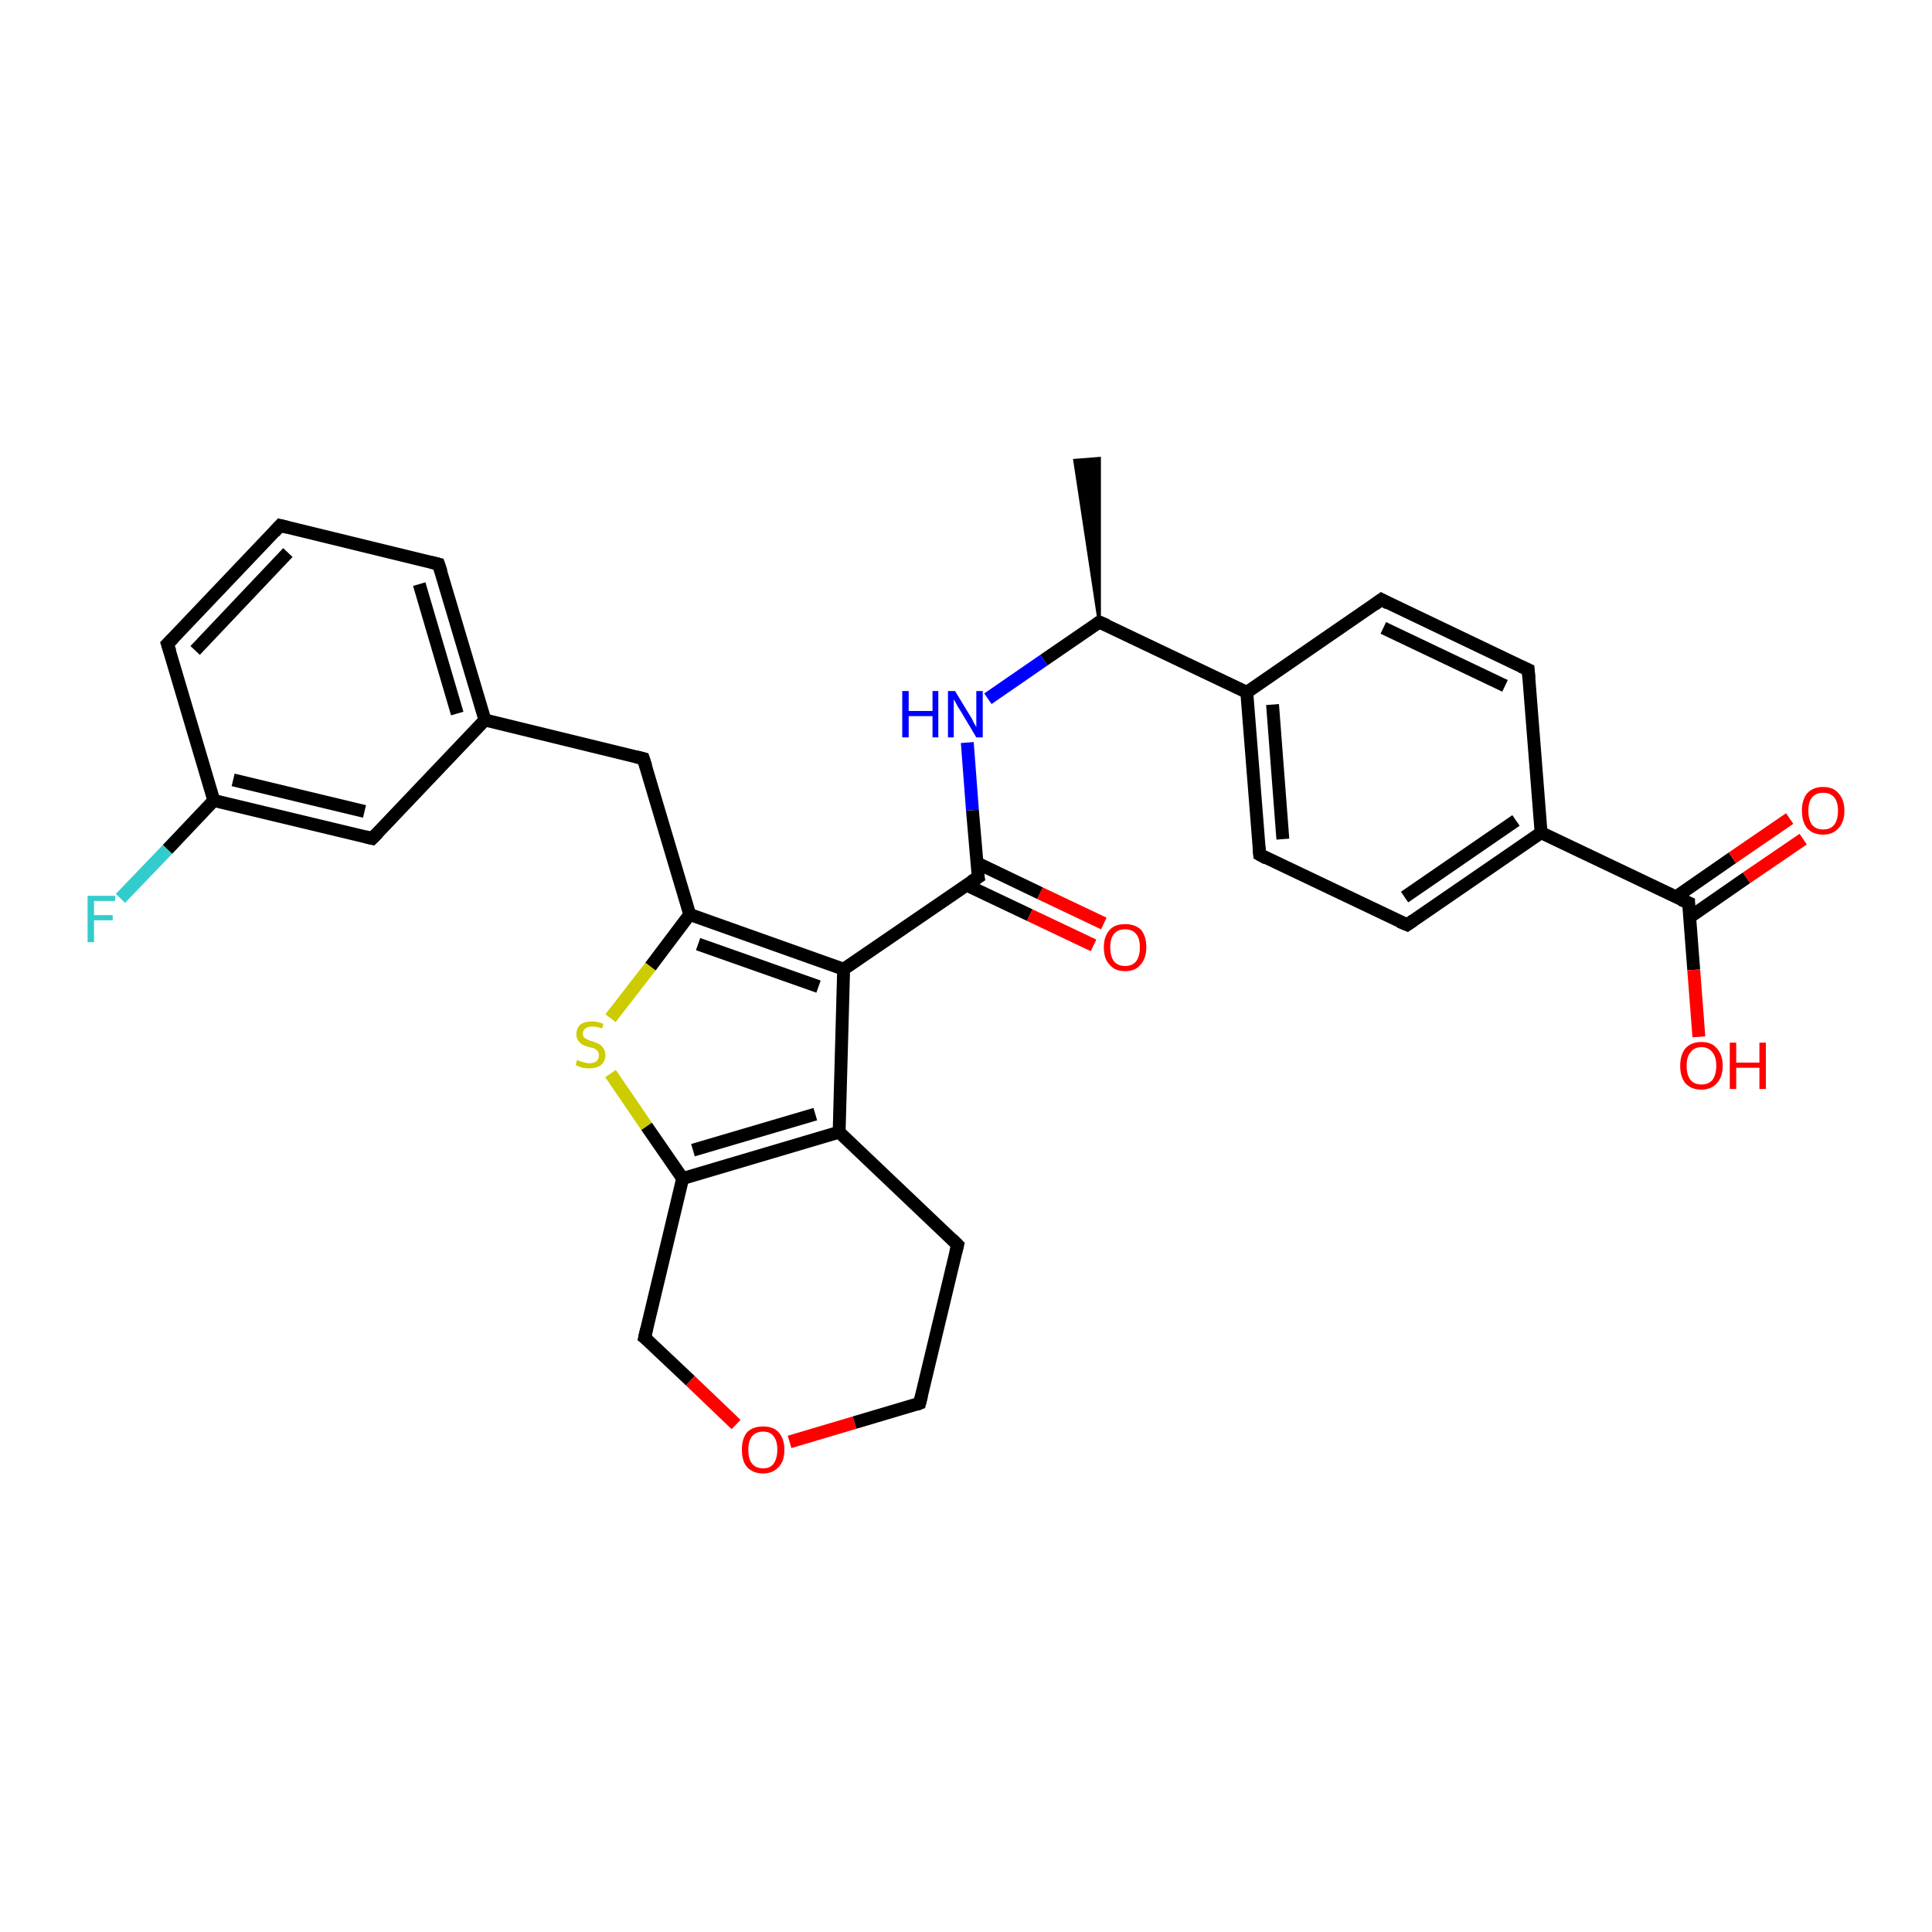 <?xml version='1.0' encoding='iso-8859-1'?>
<svg version='1.1' baseProfile='full'
              xmlns='http://www.w3.org/2000/svg'
                      xmlns:rdkit='http://www.rdkit.org/xml'
                      xmlns:xlink='http://www.w3.org/1999/xlink'
                  xml:space='preserve'
width='300px' height='300px' viewBox='0 0 300 300'>
<!-- END OF HEADER -->
<rect style='opacity:1.0;fill:#FFFFFF;stroke:none' width='300.0' height='300.0' x='0.0' y='0.0'> </rect>
<path class='bond-0 atom-1 atom-0' d='M 170.7,96.6 L 166.9,71.5 L 170.7,71.2 Z' style='fill:#000000;fill-rule:evenodd;fill-opacity:1;stroke:#000000;stroke-width:0.5px;stroke-linecap:butt;stroke-linejoin:miter;stroke-opacity:1;' />
<path class='bond-1 atom-1 atom-2' d='M 170.7,96.6 L 162.1,102.5' style='fill:none;fill-rule:evenodd;stroke:#000000;stroke-width:2.0px;stroke-linecap:butt;stroke-linejoin:miter;stroke-opacity:1' />
<path class='bond-1 atom-1 atom-2' d='M 162.1,102.5 L 153.4,108.5' style='fill:none;fill-rule:evenodd;stroke:#0000FF;stroke-width:2.0px;stroke-linecap:butt;stroke-linejoin:miter;stroke-opacity:1' />
<path class='bond-2 atom-2 atom-3' d='M 150.2,115.3 L 151.0,125.8' style='fill:none;fill-rule:evenodd;stroke:#0000FF;stroke-width:2.0px;stroke-linecap:butt;stroke-linejoin:miter;stroke-opacity:1' />
<path class='bond-2 atom-2 atom-3' d='M 151.0,125.8 L 151.9,136.2' style='fill:none;fill-rule:evenodd;stroke:#000000;stroke-width:2.0px;stroke-linecap:butt;stroke-linejoin:miter;stroke-opacity:1' />
<path class='bond-3 atom-3 atom-4' d='M 150.0,137.4 L 159.9,142.1' style='fill:none;fill-rule:evenodd;stroke:#000000;stroke-width:2.0px;stroke-linecap:butt;stroke-linejoin:miter;stroke-opacity:1' />
<path class='bond-3 atom-3 atom-4' d='M 159.9,142.1 L 169.8,146.8' style='fill:none;fill-rule:evenodd;stroke:#FF0000;stroke-width:2.0px;stroke-linecap:butt;stroke-linejoin:miter;stroke-opacity:1' />
<path class='bond-3 atom-3 atom-4' d='M 151.7,134.0 L 161.5,138.7' style='fill:none;fill-rule:evenodd;stroke:#000000;stroke-width:2.0px;stroke-linecap:butt;stroke-linejoin:miter;stroke-opacity:1' />
<path class='bond-3 atom-3 atom-4' d='M 161.5,138.7 L 171.4,143.4' style='fill:none;fill-rule:evenodd;stroke:#FF0000;stroke-width:2.0px;stroke-linecap:butt;stroke-linejoin:miter;stroke-opacity:1' />
<path class='bond-4 atom-3 atom-5' d='M 151.9,136.2 L 131.0,150.5' style='fill:none;fill-rule:evenodd;stroke:#000000;stroke-width:2.0px;stroke-linecap:butt;stroke-linejoin:miter;stroke-opacity:1' />
<path class='bond-5 atom-5 atom-6' d='M 131.0,150.5 L 107.1,142.0' style='fill:none;fill-rule:evenodd;stroke:#000000;stroke-width:2.0px;stroke-linecap:butt;stroke-linejoin:miter;stroke-opacity:1' />
<path class='bond-5 atom-5 atom-6' d='M 127.1,153.2 L 108.4,146.6' style='fill:none;fill-rule:evenodd;stroke:#000000;stroke-width:2.0px;stroke-linecap:butt;stroke-linejoin:miter;stroke-opacity:1' />
<path class='bond-6 atom-6 atom-7' d='M 107.1,142.0 L 99.9,117.8' style='fill:none;fill-rule:evenodd;stroke:#000000;stroke-width:2.0px;stroke-linecap:butt;stroke-linejoin:miter;stroke-opacity:1' />
<path class='bond-7 atom-7 atom-8' d='M 99.9,117.8 L 75.3,111.8' style='fill:none;fill-rule:evenodd;stroke:#000000;stroke-width:2.0px;stroke-linecap:butt;stroke-linejoin:miter;stroke-opacity:1' />
<path class='bond-8 atom-8 atom-9' d='M 75.3,111.8 L 68.1,87.6' style='fill:none;fill-rule:evenodd;stroke:#000000;stroke-width:2.0px;stroke-linecap:butt;stroke-linejoin:miter;stroke-opacity:1' />
<path class='bond-8 atom-8 atom-9' d='M 71.0,110.8 L 65.1,90.7' style='fill:none;fill-rule:evenodd;stroke:#000000;stroke-width:2.0px;stroke-linecap:butt;stroke-linejoin:miter;stroke-opacity:1' />
<path class='bond-9 atom-9 atom-10' d='M 68.1,87.6 L 43.5,81.6' style='fill:none;fill-rule:evenodd;stroke:#000000;stroke-width:2.0px;stroke-linecap:butt;stroke-linejoin:miter;stroke-opacity:1' />
<path class='bond-10 atom-10 atom-11' d='M 43.5,81.6 L 26.0,100.0' style='fill:none;fill-rule:evenodd;stroke:#000000;stroke-width:2.0px;stroke-linecap:butt;stroke-linejoin:miter;stroke-opacity:1' />
<path class='bond-10 atom-10 atom-11' d='M 44.7,85.8 L 30.3,101.0' style='fill:none;fill-rule:evenodd;stroke:#000000;stroke-width:2.0px;stroke-linecap:butt;stroke-linejoin:miter;stroke-opacity:1' />
<path class='bond-11 atom-11 atom-12' d='M 26.0,100.0 L 33.2,124.3' style='fill:none;fill-rule:evenodd;stroke:#000000;stroke-width:2.0px;stroke-linecap:butt;stroke-linejoin:miter;stroke-opacity:1' />
<path class='bond-12 atom-12 atom-13' d='M 33.2,124.3 L 26.0,131.9' style='fill:none;fill-rule:evenodd;stroke:#000000;stroke-width:2.0px;stroke-linecap:butt;stroke-linejoin:miter;stroke-opacity:1' />
<path class='bond-12 atom-12 atom-13' d='M 26.0,131.9 L 18.7,139.5' style='fill:none;fill-rule:evenodd;stroke:#33CCCC;stroke-width:2.0px;stroke-linecap:butt;stroke-linejoin:miter;stroke-opacity:1' />
<path class='bond-13 atom-12 atom-14' d='M 33.2,124.3 L 57.8,130.2' style='fill:none;fill-rule:evenodd;stroke:#000000;stroke-width:2.0px;stroke-linecap:butt;stroke-linejoin:miter;stroke-opacity:1' />
<path class='bond-13 atom-12 atom-14' d='M 36.2,121.1 L 56.6,126.0' style='fill:none;fill-rule:evenodd;stroke:#000000;stroke-width:2.0px;stroke-linecap:butt;stroke-linejoin:miter;stroke-opacity:1' />
<path class='bond-14 atom-6 atom-15' d='M 107.1,142.0 L 101.0,150.1' style='fill:none;fill-rule:evenodd;stroke:#000000;stroke-width:2.0px;stroke-linecap:butt;stroke-linejoin:miter;stroke-opacity:1' />
<path class='bond-14 atom-6 atom-15' d='M 101.0,150.1 L 94.8,158.1' style='fill:none;fill-rule:evenodd;stroke:#CCCC00;stroke-width:2.0px;stroke-linecap:butt;stroke-linejoin:miter;stroke-opacity:1' />
<path class='bond-15 atom-15 atom-16' d='M 94.8,166.7 L 100.4,174.9' style='fill:none;fill-rule:evenodd;stroke:#CCCC00;stroke-width:2.0px;stroke-linecap:butt;stroke-linejoin:miter;stroke-opacity:1' />
<path class='bond-15 atom-15 atom-16' d='M 100.4,174.9 L 106.0,183.0' style='fill:none;fill-rule:evenodd;stroke:#000000;stroke-width:2.0px;stroke-linecap:butt;stroke-linejoin:miter;stroke-opacity:1' />
<path class='bond-16 atom-16 atom-17' d='M 106.0,183.0 L 100.1,207.7' style='fill:none;fill-rule:evenodd;stroke:#000000;stroke-width:2.0px;stroke-linecap:butt;stroke-linejoin:miter;stroke-opacity:1' />
<path class='bond-17 atom-17 atom-18' d='M 100.1,207.7 L 107.2,214.4' style='fill:none;fill-rule:evenodd;stroke:#000000;stroke-width:2.0px;stroke-linecap:butt;stroke-linejoin:miter;stroke-opacity:1' />
<path class='bond-17 atom-17 atom-18' d='M 107.2,214.4 L 114.3,221.2' style='fill:none;fill-rule:evenodd;stroke:#FF0000;stroke-width:2.0px;stroke-linecap:butt;stroke-linejoin:miter;stroke-opacity:1' />
<path class='bond-18 atom-18 atom-19' d='M 122.6,223.9 L 132.7,220.9' style='fill:none;fill-rule:evenodd;stroke:#FF0000;stroke-width:2.0px;stroke-linecap:butt;stroke-linejoin:miter;stroke-opacity:1' />
<path class='bond-18 atom-18 atom-19' d='M 132.7,220.9 L 142.8,217.9' style='fill:none;fill-rule:evenodd;stroke:#000000;stroke-width:2.0px;stroke-linecap:butt;stroke-linejoin:miter;stroke-opacity:1' />
<path class='bond-19 atom-19 atom-20' d='M 142.8,217.9 L 148.7,193.3' style='fill:none;fill-rule:evenodd;stroke:#000000;stroke-width:2.0px;stroke-linecap:butt;stroke-linejoin:miter;stroke-opacity:1' />
<path class='bond-20 atom-20 atom-21' d='M 148.7,193.3 L 130.3,175.8' style='fill:none;fill-rule:evenodd;stroke:#000000;stroke-width:2.0px;stroke-linecap:butt;stroke-linejoin:miter;stroke-opacity:1' />
<path class='bond-21 atom-1 atom-22' d='M 170.7,96.6 L 193.6,107.5' style='fill:none;fill-rule:evenodd;stroke:#000000;stroke-width:2.0px;stroke-linecap:butt;stroke-linejoin:miter;stroke-opacity:1' />
<path class='bond-22 atom-22 atom-23' d='M 193.6,107.5 L 195.6,132.7' style='fill:none;fill-rule:evenodd;stroke:#000000;stroke-width:2.0px;stroke-linecap:butt;stroke-linejoin:miter;stroke-opacity:1' />
<path class='bond-22 atom-22 atom-23' d='M 197.6,109.4 L 199.2,130.3' style='fill:none;fill-rule:evenodd;stroke:#000000;stroke-width:2.0px;stroke-linecap:butt;stroke-linejoin:miter;stroke-opacity:1' />
<path class='bond-23 atom-23 atom-24' d='M 195.6,132.7 L 218.5,143.6' style='fill:none;fill-rule:evenodd;stroke:#000000;stroke-width:2.0px;stroke-linecap:butt;stroke-linejoin:miter;stroke-opacity:1' />
<path class='bond-24 atom-24 atom-25' d='M 218.5,143.6 L 239.3,129.3' style='fill:none;fill-rule:evenodd;stroke:#000000;stroke-width:2.0px;stroke-linecap:butt;stroke-linejoin:miter;stroke-opacity:1' />
<path class='bond-24 atom-24 atom-25' d='M 218.1,139.3 L 235.4,127.4' style='fill:none;fill-rule:evenodd;stroke:#000000;stroke-width:2.0px;stroke-linecap:butt;stroke-linejoin:miter;stroke-opacity:1' />
<path class='bond-25 atom-25 atom-26' d='M 239.3,129.3 L 237.3,104.0' style='fill:none;fill-rule:evenodd;stroke:#000000;stroke-width:2.0px;stroke-linecap:butt;stroke-linejoin:miter;stroke-opacity:1' />
<path class='bond-26 atom-26 atom-27' d='M 237.3,104.0 L 214.5,93.1' style='fill:none;fill-rule:evenodd;stroke:#000000;stroke-width:2.0px;stroke-linecap:butt;stroke-linejoin:miter;stroke-opacity:1' />
<path class='bond-26 atom-26 atom-27' d='M 233.7,106.5 L 214.8,97.5' style='fill:none;fill-rule:evenodd;stroke:#000000;stroke-width:2.0px;stroke-linecap:butt;stroke-linejoin:miter;stroke-opacity:1' />
<path class='bond-27 atom-25 atom-28' d='M 239.3,129.3 L 262.2,140.2' style='fill:none;fill-rule:evenodd;stroke:#000000;stroke-width:2.0px;stroke-linecap:butt;stroke-linejoin:miter;stroke-opacity:1' />
<path class='bond-28 atom-28 atom-29' d='M 262.2,140.2 L 263.0,150.6' style='fill:none;fill-rule:evenodd;stroke:#000000;stroke-width:2.0px;stroke-linecap:butt;stroke-linejoin:miter;stroke-opacity:1' />
<path class='bond-28 atom-28 atom-29' d='M 263.0,150.6 L 263.8,161.0' style='fill:none;fill-rule:evenodd;stroke:#FF0000;stroke-width:2.0px;stroke-linecap:butt;stroke-linejoin:miter;stroke-opacity:1' />
<path class='bond-29 atom-28 atom-30' d='M 262.4,142.4 L 271.2,136.3' style='fill:none;fill-rule:evenodd;stroke:#000000;stroke-width:2.0px;stroke-linecap:butt;stroke-linejoin:miter;stroke-opacity:1' />
<path class='bond-29 atom-28 atom-30' d='M 271.2,136.3 L 280.0,130.3' style='fill:none;fill-rule:evenodd;stroke:#FF0000;stroke-width:2.0px;stroke-linecap:butt;stroke-linejoin:miter;stroke-opacity:1' />
<path class='bond-29 atom-28 atom-30' d='M 260.2,139.3 L 269.0,133.2' style='fill:none;fill-rule:evenodd;stroke:#000000;stroke-width:2.0px;stroke-linecap:butt;stroke-linejoin:miter;stroke-opacity:1' />
<path class='bond-29 atom-28 atom-30' d='M 269.0,133.2 L 277.9,127.1' style='fill:none;fill-rule:evenodd;stroke:#FF0000;stroke-width:2.0px;stroke-linecap:butt;stroke-linejoin:miter;stroke-opacity:1' />
<path class='bond-30 atom-21 atom-5' d='M 130.3,175.8 L 131.0,150.5' style='fill:none;fill-rule:evenodd;stroke:#000000;stroke-width:2.0px;stroke-linecap:butt;stroke-linejoin:miter;stroke-opacity:1' />
<path class='bond-31 atom-27 atom-22' d='M 214.5,93.1 L 193.6,107.5' style='fill:none;fill-rule:evenodd;stroke:#000000;stroke-width:2.0px;stroke-linecap:butt;stroke-linejoin:miter;stroke-opacity:1' />
<path class='bond-32 atom-14 atom-8' d='M 57.8,130.2 L 75.3,111.8' style='fill:none;fill-rule:evenodd;stroke:#000000;stroke-width:2.0px;stroke-linecap:butt;stroke-linejoin:miter;stroke-opacity:1' />
<path class='bond-33 atom-21 atom-16' d='M 130.3,175.8 L 106.0,183.0' style='fill:none;fill-rule:evenodd;stroke:#000000;stroke-width:2.0px;stroke-linecap:butt;stroke-linejoin:miter;stroke-opacity:1' />
<path class='bond-33 atom-21 atom-16' d='M 126.6,173.0 L 107.6,178.6' style='fill:none;fill-rule:evenodd;stroke:#000000;stroke-width:2.0px;stroke-linecap:butt;stroke-linejoin:miter;stroke-opacity:1' />
<path d='M 170.3,96.9 L 170.7,96.6 L 171.9,97.1' style='fill:none;stroke:#000000;stroke-width:2.0px;stroke-linecap:butt;stroke-linejoin:miter;stroke-opacity:1;' />
<path d='M 151.8,135.6 L 151.9,136.2 L 150.8,136.9' style='fill:none;stroke:#000000;stroke-width:2.0px;stroke-linecap:butt;stroke-linejoin:miter;stroke-opacity:1;' />
<path d='M 100.3,119.0 L 99.9,117.8 L 98.7,117.5' style='fill:none;stroke:#000000;stroke-width:2.0px;stroke-linecap:butt;stroke-linejoin:miter;stroke-opacity:1;' />
<path d='M 68.5,88.8 L 68.1,87.6 L 66.9,87.3' style='fill:none;stroke:#000000;stroke-width:2.0px;stroke-linecap:butt;stroke-linejoin:miter;stroke-opacity:1;' />
<path d='M 44.7,81.9 L 43.5,81.6 L 42.6,82.6' style='fill:none;stroke:#000000;stroke-width:2.0px;stroke-linecap:butt;stroke-linejoin:miter;stroke-opacity:1;' />
<path d='M 26.9,99.1 L 26.0,100.0 L 26.4,101.2' style='fill:none;stroke:#000000;stroke-width:2.0px;stroke-linecap:butt;stroke-linejoin:miter;stroke-opacity:1;' />
<path d='M 56.6,129.9 L 57.8,130.2 L 58.7,129.3' style='fill:none;stroke:#000000;stroke-width:2.0px;stroke-linecap:butt;stroke-linejoin:miter;stroke-opacity:1;' />
<path d='M 100.4,206.4 L 100.1,207.7 L 100.5,208.0' style='fill:none;stroke:#000000;stroke-width:2.0px;stroke-linecap:butt;stroke-linejoin:miter;stroke-opacity:1;' />
<path d='M 142.3,218.1 L 142.8,217.9 L 143.1,216.7' style='fill:none;stroke:#000000;stroke-width:2.0px;stroke-linecap:butt;stroke-linejoin:miter;stroke-opacity:1;' />
<path d='M 148.4,194.5 L 148.7,193.3 L 147.8,192.4' style='fill:none;stroke:#000000;stroke-width:2.0px;stroke-linecap:butt;stroke-linejoin:miter;stroke-opacity:1;' />
<path d='M 195.5,131.5 L 195.6,132.7 L 196.7,133.3' style='fill:none;stroke:#000000;stroke-width:2.0px;stroke-linecap:butt;stroke-linejoin:miter;stroke-opacity:1;' />
<path d='M 217.3,143.1 L 218.5,143.6 L 219.5,142.9' style='fill:none;stroke:#000000;stroke-width:2.0px;stroke-linecap:butt;stroke-linejoin:miter;stroke-opacity:1;' />
<path d='M 237.4,105.3 L 237.3,104.0 L 236.2,103.5' style='fill:none;stroke:#000000;stroke-width:2.0px;stroke-linecap:butt;stroke-linejoin:miter;stroke-opacity:1;' />
<path d='M 215.6,93.7 L 214.5,93.1 L 213.4,93.9' style='fill:none;stroke:#000000;stroke-width:2.0px;stroke-linecap:butt;stroke-linejoin:miter;stroke-opacity:1;' />
<path d='M 261.0,139.7 L 262.2,140.2 L 262.2,140.7' style='fill:none;stroke:#000000;stroke-width:2.0px;stroke-linecap:butt;stroke-linejoin:miter;stroke-opacity:1;' />
<path class='atom-2' d='M 140.1 107.3
L 141.1 107.3
L 141.1 110.4
L 144.8 110.4
L 144.8 107.3
L 145.7 107.3
L 145.7 114.5
L 144.8 114.5
L 144.8 111.2
L 141.1 111.2
L 141.1 114.5
L 140.1 114.5
L 140.1 107.3
' fill='#0000FF'/>
<path class='atom-2' d='M 148.3 107.3
L 150.6 111.1
Q 150.9 111.5, 151.2 112.2
Q 151.6 112.9, 151.6 112.9
L 151.6 107.3
L 152.6 107.3
L 152.6 114.5
L 151.6 114.5
L 149.1 110.3
Q 148.8 109.9, 148.5 109.3
Q 148.2 108.7, 148.1 108.6
L 148.1 114.5
L 147.2 114.5
L 147.2 107.3
L 148.3 107.3
' fill='#0000FF'/>
<path class='atom-4' d='M 171.4 147.1
Q 171.4 145.4, 172.3 144.4
Q 173.1 143.5, 174.7 143.5
Q 176.3 143.5, 177.2 144.4
Q 178.0 145.4, 178.0 147.1
Q 178.0 148.8, 177.1 149.8
Q 176.3 150.8, 174.7 150.8
Q 173.1 150.8, 172.3 149.8
Q 171.4 148.9, 171.4 147.1
M 174.7 150.0
Q 175.8 150.0, 176.4 149.3
Q 177.0 148.5, 177.0 147.1
Q 177.0 145.7, 176.4 145.0
Q 175.8 144.3, 174.7 144.3
Q 173.6 144.3, 173.0 145.0
Q 172.4 145.7, 172.4 147.1
Q 172.4 148.5, 173.0 149.3
Q 173.6 150.0, 174.7 150.0
' fill='#FF0000'/>
<path class='atom-13' d='M 13.6 139.1
L 17.9 139.1
L 17.9 139.9
L 14.6 139.9
L 14.6 142.1
L 17.5 142.1
L 17.5 142.9
L 14.6 142.9
L 14.6 146.3
L 13.6 146.3
L 13.6 139.1
' fill='#33CCCC'/>
<path class='atom-15' d='M 89.6 164.6
Q 89.7 164.6, 90.1 164.8
Q 90.4 164.9, 90.8 165.0
Q 91.1 165.1, 91.5 165.1
Q 92.2 165.1, 92.6 164.8
Q 93.0 164.4, 93.0 163.9
Q 93.0 163.5, 92.8 163.2
Q 92.6 163.0, 92.3 162.8
Q 92.0 162.7, 91.5 162.6
Q 90.8 162.4, 90.4 162.2
Q 90.1 162.0, 89.8 161.6
Q 89.5 161.2, 89.5 160.6
Q 89.5 159.7, 90.1 159.1
Q 90.8 158.6, 92.0 158.6
Q 92.8 158.6, 93.7 159.0
L 93.5 159.7
Q 92.6 159.4, 92.0 159.4
Q 91.3 159.4, 90.9 159.7
Q 90.5 160.0, 90.5 160.5
Q 90.5 160.8, 90.7 161.1
Q 90.9 161.3, 91.2 161.4
Q 91.5 161.6, 92.0 161.7
Q 92.6 161.9, 93.0 162.1
Q 93.4 162.3, 93.7 162.8
Q 94.0 163.2, 94.0 163.9
Q 94.0 164.8, 93.3 165.4
Q 92.6 165.9, 91.5 165.9
Q 90.9 165.9, 90.4 165.8
Q 89.9 165.6, 89.4 165.4
L 89.6 164.6
' fill='#CCCC00'/>
<path class='atom-18' d='M 115.2 225.1
Q 115.2 223.4, 116.0 222.4
Q 116.9 221.5, 118.5 221.5
Q 120.1 221.5, 120.9 222.4
Q 121.8 223.4, 121.8 225.1
Q 121.8 226.9, 120.9 227.8
Q 120.0 228.8, 118.5 228.8
Q 116.9 228.8, 116.0 227.8
Q 115.2 226.9, 115.2 225.1
M 118.5 228.0
Q 119.6 228.0, 120.1 227.3
Q 120.7 226.5, 120.7 225.1
Q 120.7 223.7, 120.1 223.0
Q 119.6 222.3, 118.5 222.3
Q 117.4 222.3, 116.8 223.0
Q 116.2 223.7, 116.2 225.1
Q 116.2 226.6, 116.8 227.3
Q 117.4 228.0, 118.5 228.0
' fill='#FF0000'/>
<path class='atom-29' d='M 260.9 165.5
Q 260.9 163.8, 261.7 162.8
Q 262.6 161.8, 264.2 161.8
Q 265.8 161.8, 266.6 162.8
Q 267.5 163.8, 267.5 165.5
Q 267.5 167.2, 266.6 168.2
Q 265.7 169.2, 264.2 169.2
Q 262.6 169.2, 261.7 168.2
Q 260.9 167.2, 260.9 165.5
M 264.2 168.4
Q 265.3 168.4, 265.9 167.7
Q 266.5 166.9, 266.5 165.5
Q 266.5 164.1, 265.9 163.4
Q 265.3 162.6, 264.2 162.6
Q 263.1 162.6, 262.5 163.4
Q 261.9 164.1, 261.9 165.5
Q 261.9 166.9, 262.5 167.7
Q 263.1 168.4, 264.2 168.4
' fill='#FF0000'/>
<path class='atom-29' d='M 268.6 161.9
L 269.6 161.9
L 269.6 165.0
L 273.2 165.0
L 273.2 161.9
L 274.2 161.9
L 274.2 169.1
L 273.2 169.1
L 273.2 165.8
L 269.6 165.8
L 269.6 169.1
L 268.6 169.1
L 268.6 161.9
' fill='#FF0000'/>
<path class='atom-30' d='M 279.8 125.9
Q 279.8 124.2, 280.6 123.2
Q 281.5 122.2, 283.1 122.2
Q 284.7 122.2, 285.5 123.2
Q 286.4 124.2, 286.4 125.9
Q 286.4 127.6, 285.5 128.6
Q 284.6 129.6, 283.1 129.6
Q 281.5 129.6, 280.6 128.6
Q 279.8 127.6, 279.8 125.9
M 283.1 128.8
Q 284.2 128.8, 284.8 128.1
Q 285.4 127.3, 285.4 125.9
Q 285.4 124.5, 284.8 123.8
Q 284.2 123.1, 283.1 123.1
Q 282.0 123.1, 281.4 123.8
Q 280.8 124.5, 280.8 125.9
Q 280.8 127.3, 281.4 128.1
Q 282.0 128.8, 283.1 128.8
' fill='#FF0000'/>
</svg>
